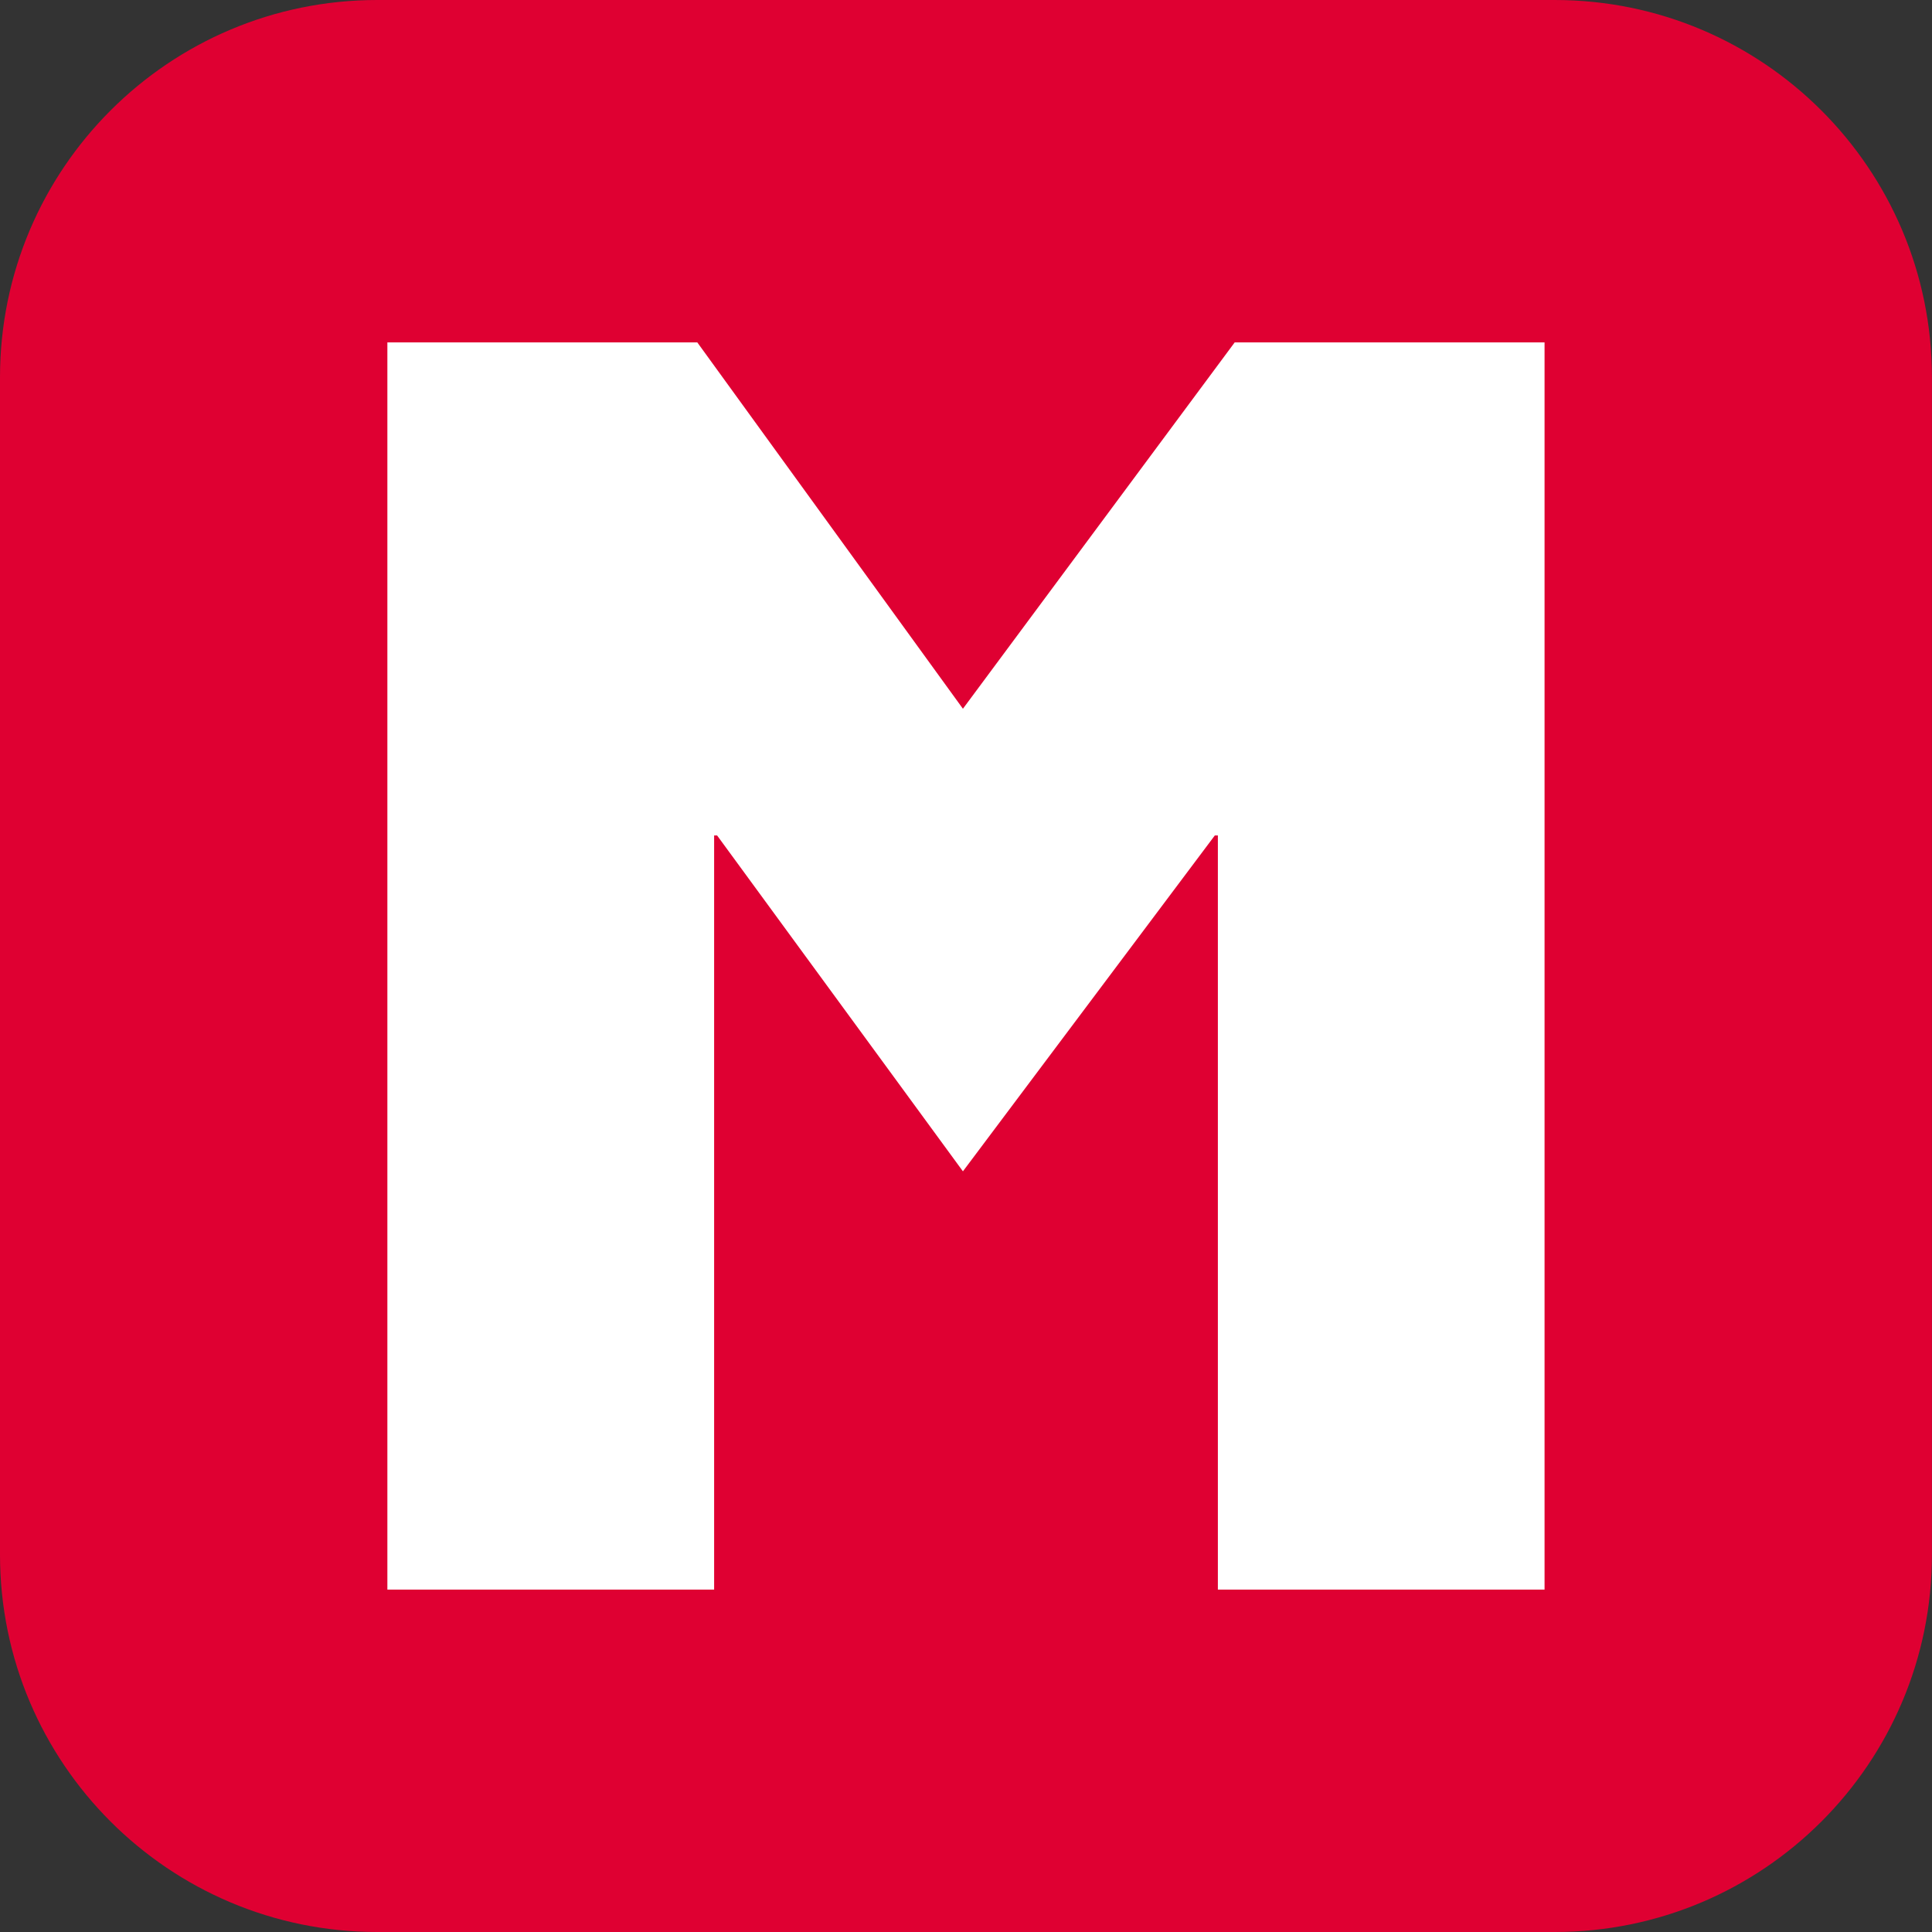 <?xml version="1.0" encoding="utf-8"?>
<!-- Generator: Adobe Illustrator 27.0.0, SVG Export Plug-In . SVG Version: 6.00 Build 0)  -->
<svg version="1.1" id="Capa_1" xmlns="http://www.w3.org/2000/svg" xmlns:xlink="http://www.w3.org/1999/xlink" x="0px" y="0px"
	 viewBox="0 0 273.11 273.11" style="enable-background:new 0 0 273.11 273.11;" xml:space="preserve">
<rect x="0" y="0" width="273.11" height="273.11" fill="#333333" stroke="none"/>
<style type="text/css">
	.st0{fill:#DF0032;}
	.st1{fill:#FFFFFF;}
</style>
<path class="st0" d="M219.77,273.11H53.33C23.88,273.11,0,249.23,0,219.77V53.33C0,23.88,23.88,0,53.33,0h166.44
	c29.46,0,53.33,23.88,53.33,53.33v166.44C273.11,249.23,249.23,273.11,219.77,273.11z"/>
<polygon class="st1" points="218.34,224.71 172.16,224.71 172.16,118.1 171.73,118.1 136.12,165.58 101.37,118.1 100.95,118.1 
	100.95,224.71 54.76,224.71 54.76,48.4 98.57,48.4 136.12,100.19 174.54,48.4 218.34,48.4 "/>
</svg>
